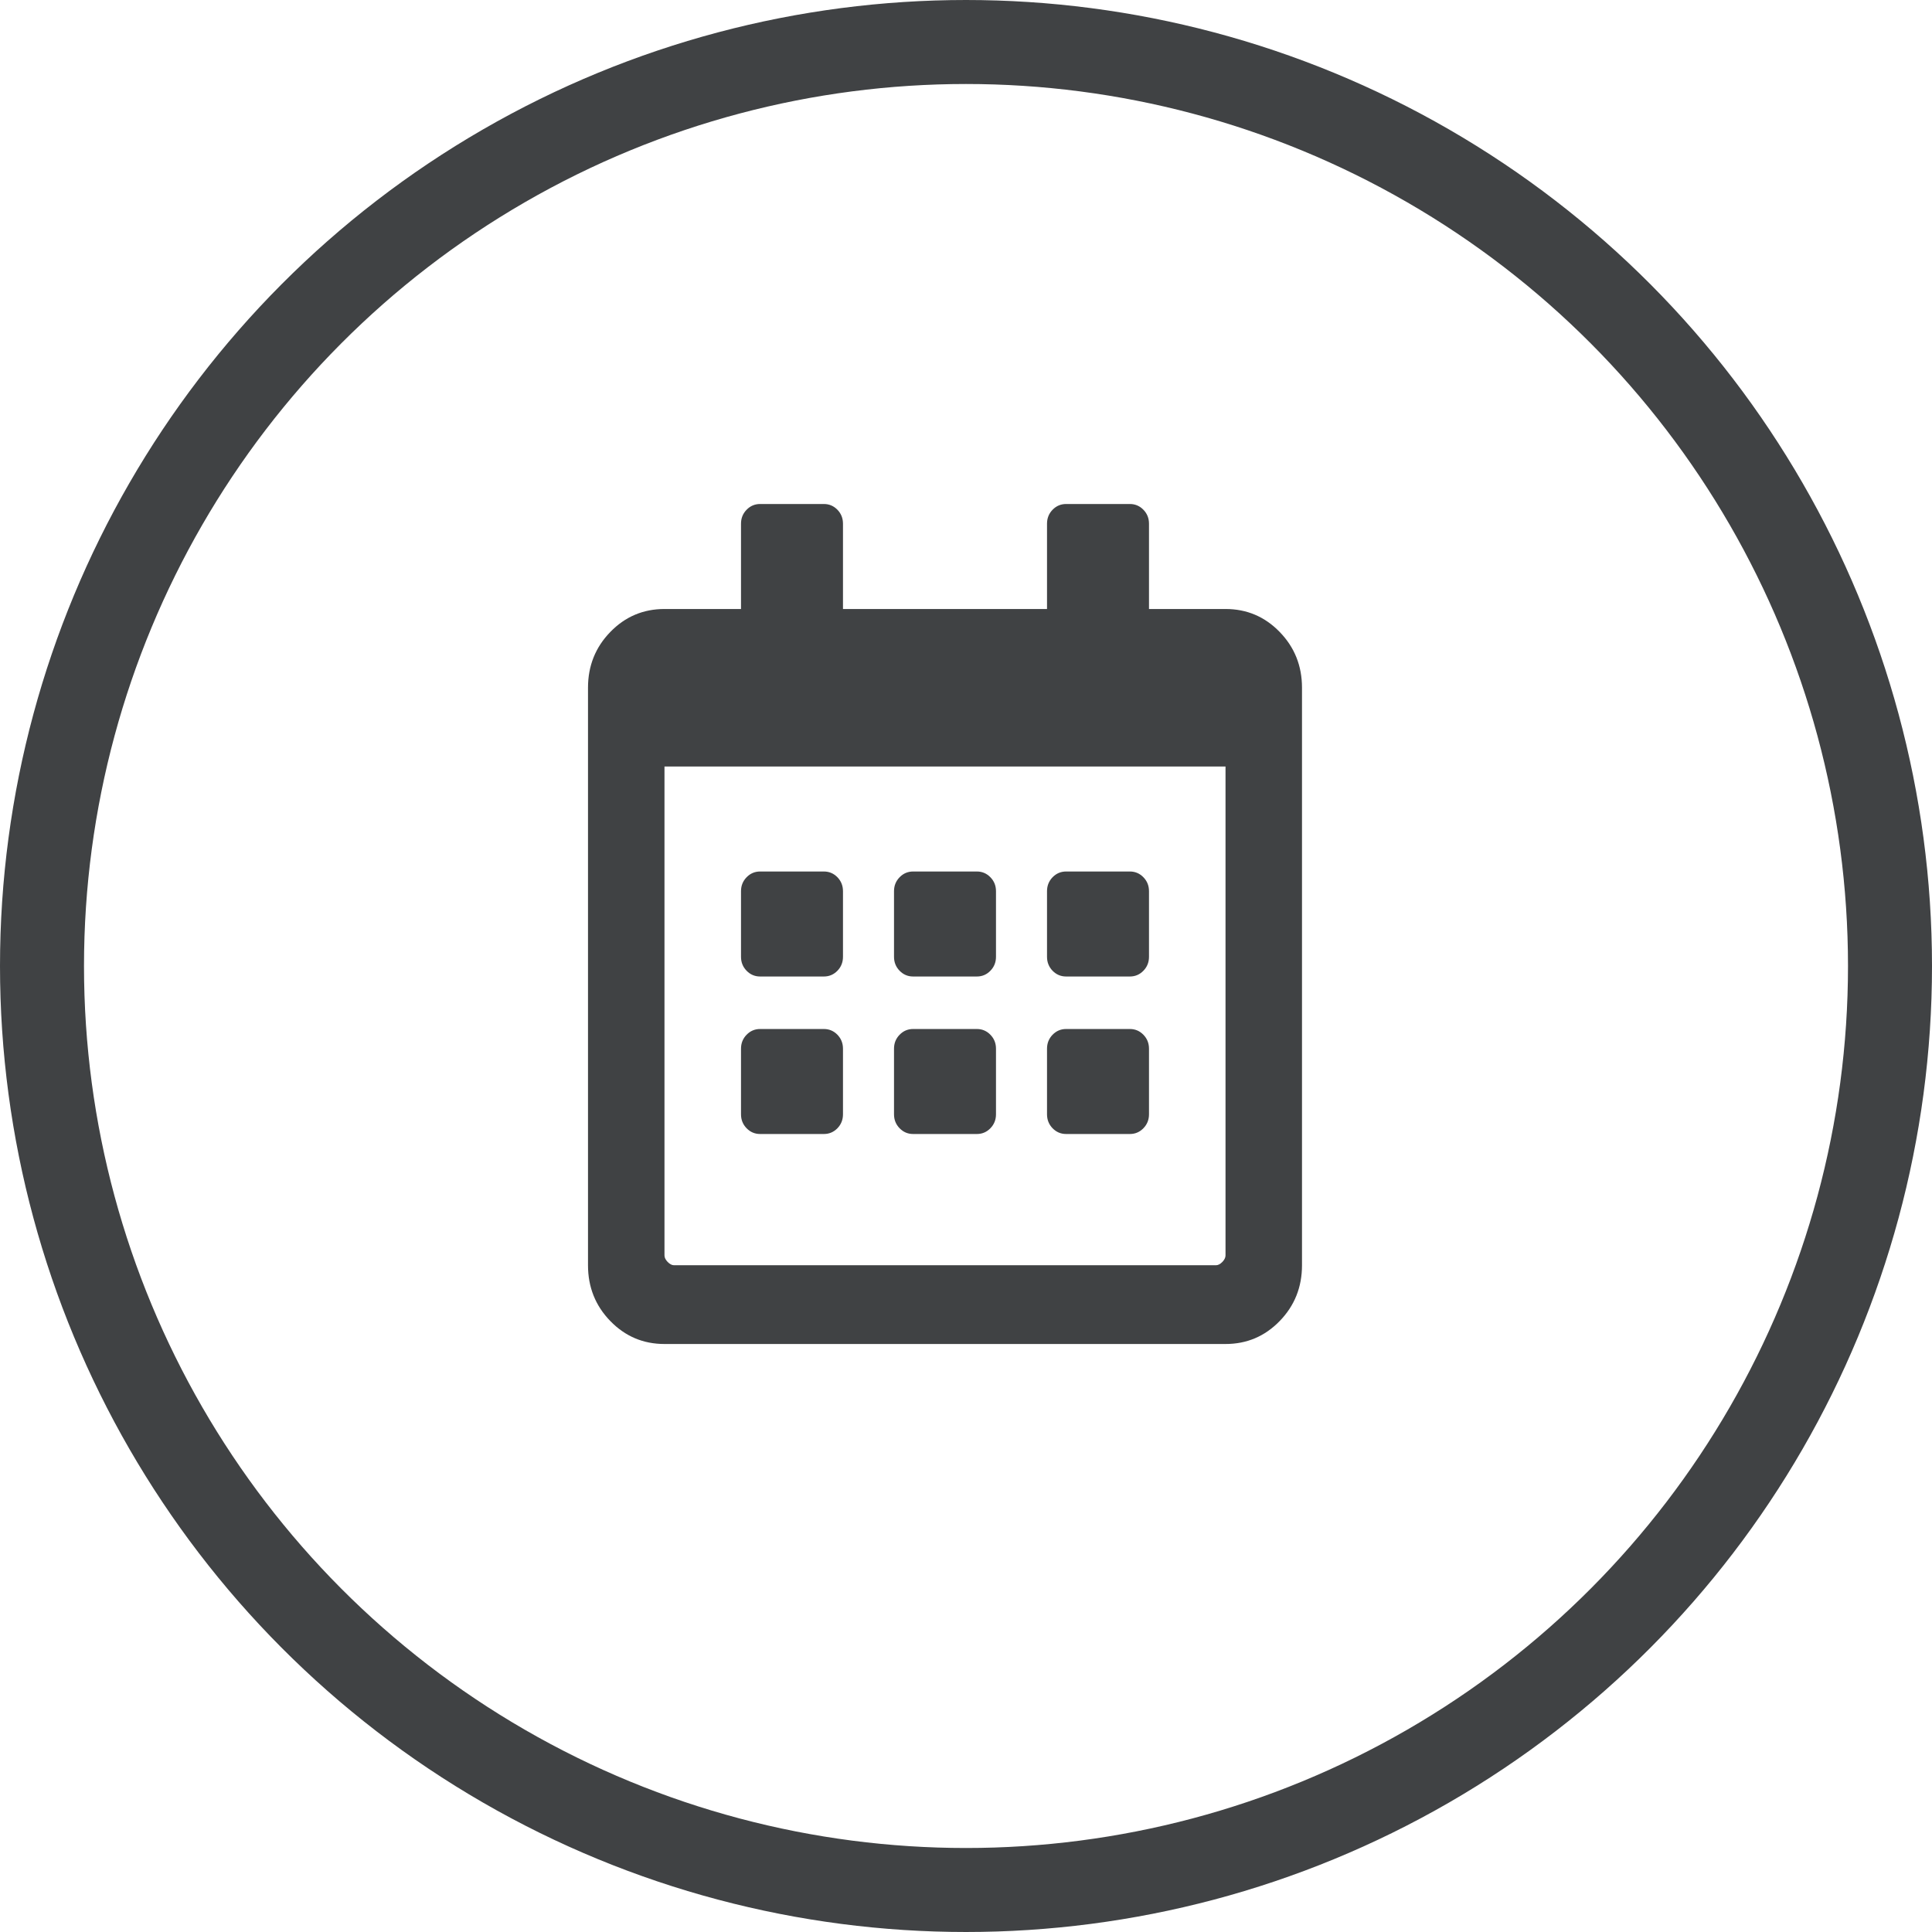 <svg xmlns="http://www.w3.org/2000/svg" width="46" height="46" viewBox="0 0 46 46">
  <g fill="none" fill-rule="evenodd">
    <circle cx="23" cy="23" r="22" stroke="#404244" stroke-width="2"/>
    <path fill="#404244" d="M19.616,23.25 L18.098,23.25 C17.972,23.25 17.864,23.204 17.776,23.113 C17.687,23.022 17.643,22.911 17.643,22.781 L17.643,21.219 C17.643,21.089 17.687,20.978 17.776,20.887 C17.864,20.796 17.972,20.75 18.098,20.75 L19.616,20.75 C19.743,20.75 19.85,20.796 19.939,20.887 C20.027,20.978 20.071,21.089 20.071,21.219 L20.071,22.781 C20.071,22.911 20.027,23.022 19.939,23.113 C19.85,23.204 19.743,23.25 19.616,23.25 Z M23.714,21.219 L23.714,22.781 C23.714,22.911 23.67,23.022 23.581,23.113 C23.493,23.204 23.385,23.25 23.259,23.25 L21.741,23.25 C21.615,23.25 21.507,23.204 21.419,23.113 C21.33,23.022 21.286,22.911 21.286,22.781 L21.286,21.219 C21.286,21.089 21.33,20.978 21.419,20.887 C21.507,20.796 21.615,20.75 21.741,20.75 L23.259,20.75 C23.385,20.75 23.493,20.796 23.581,20.887 C23.67,20.978 23.714,21.089 23.714,21.219 Z M27.357,21.219 L27.357,22.781 C27.357,22.911 27.313,23.022 27.224,23.113 C27.136,23.204 27.028,23.25 26.902,23.25 L25.384,23.25 C25.257,23.25 25.15,23.204 25.061,23.113 C24.973,23.022 24.929,22.911 24.929,22.781 L24.929,21.219 C24.929,21.089 24.973,20.978 25.061,20.887 C25.15,20.796 25.257,20.75 25.384,20.75 L26.902,20.75 C27.028,20.75 27.136,20.796 27.224,20.887 C27.313,20.978 27.357,21.089 27.357,21.219 Z M23.714,24.969 L23.714,26.531 C23.714,26.661 23.67,26.772 23.581,26.863 C23.493,26.954 23.385,27 23.259,27 L21.741,27 C21.615,27 21.507,26.954 21.419,26.863 C21.33,26.772 21.286,26.661 21.286,26.531 L21.286,24.969 C21.286,24.839 21.33,24.728 21.419,24.637 C21.507,24.546 21.615,24.5 21.741,24.5 L23.259,24.5 C23.385,24.5 23.493,24.546 23.581,24.637 C23.67,24.728 23.714,24.839 23.714,24.969 Z M20.071,24.969 L20.071,26.531 C20.071,26.661 20.027,26.772 19.939,26.863 C19.85,26.954 19.743,27 19.616,27 L18.098,27 C17.972,27 17.864,26.954 17.776,26.863 C17.687,26.772 17.643,26.661 17.643,26.531 L17.643,24.969 C17.643,24.839 17.687,24.728 17.776,24.637 C17.864,24.546 17.972,24.5 18.098,24.5 L19.616,24.5 C19.743,24.5 19.85,24.546 19.939,24.637 C20.027,24.728 20.071,24.839 20.071,24.969 Z M27.357,24.969 L27.357,26.531 C27.357,26.661 27.313,26.772 27.224,26.863 C27.136,26.954 27.028,27 26.902,27 L25.384,27 C25.257,27 25.15,26.954 25.061,26.863 C24.973,26.772 24.929,26.661 24.929,26.531 L24.929,24.969 C24.929,24.839 24.973,24.728 25.061,24.637 C25.15,24.546 25.257,24.5 25.384,24.5 L26.902,24.5 C27.028,24.5 27.136,24.546 27.224,24.637 C27.313,24.728 27.357,24.839 27.357,24.969 Z M31,16.375 L31,30.125 C31,30.646 30.823,31.089 30.469,31.453 C30.115,31.818 29.685,32 29.179,32 L15.821,32 C15.315,32 14.885,31.818 14.531,31.453 C14.177,31.089 14,30.646 14,30.125 L14,16.375 C14,15.854 14.177,15.411 14.531,15.047 C14.885,14.682 15.315,14.5 15.821,14.5 L17.643,14.5 L17.643,12.469 C17.643,12.339 17.687,12.228 17.776,12.137 C17.864,12.046 17.972,12 18.098,12 L19.616,12 C19.743,12 19.85,12.046 19.939,12.137 C20.027,12.228 20.071,12.339 20.071,12.469 L20.071,14.5 L24.929,14.5 L24.929,12.469 C24.929,12.339 24.973,12.228 25.061,12.137 C25.15,12.046 25.257,12 25.384,12 L26.902,12 C27.028,12 27.136,12.046 27.224,12.137 C27.313,12.228 27.357,12.339 27.357,12.469 L27.357,14.5 L29.179,14.5 C29.685,14.5 30.115,14.682 30.469,15.047 C30.823,15.411 31,15.854 31,16.375 Z M29.179,29.891 L29.179,18.25 L15.821,18.25 L15.821,29.891 C15.821,29.943 15.847,29.995 15.897,30.047 C15.948,30.099 15.999,30.125 16.049,30.125 L28.951,30.125 C29.001,30.125 29.052,30.099 29.103,30.047 C29.153,29.995 29.179,29.943 29.179,29.891 Z"/>
  </g>
</svg>
